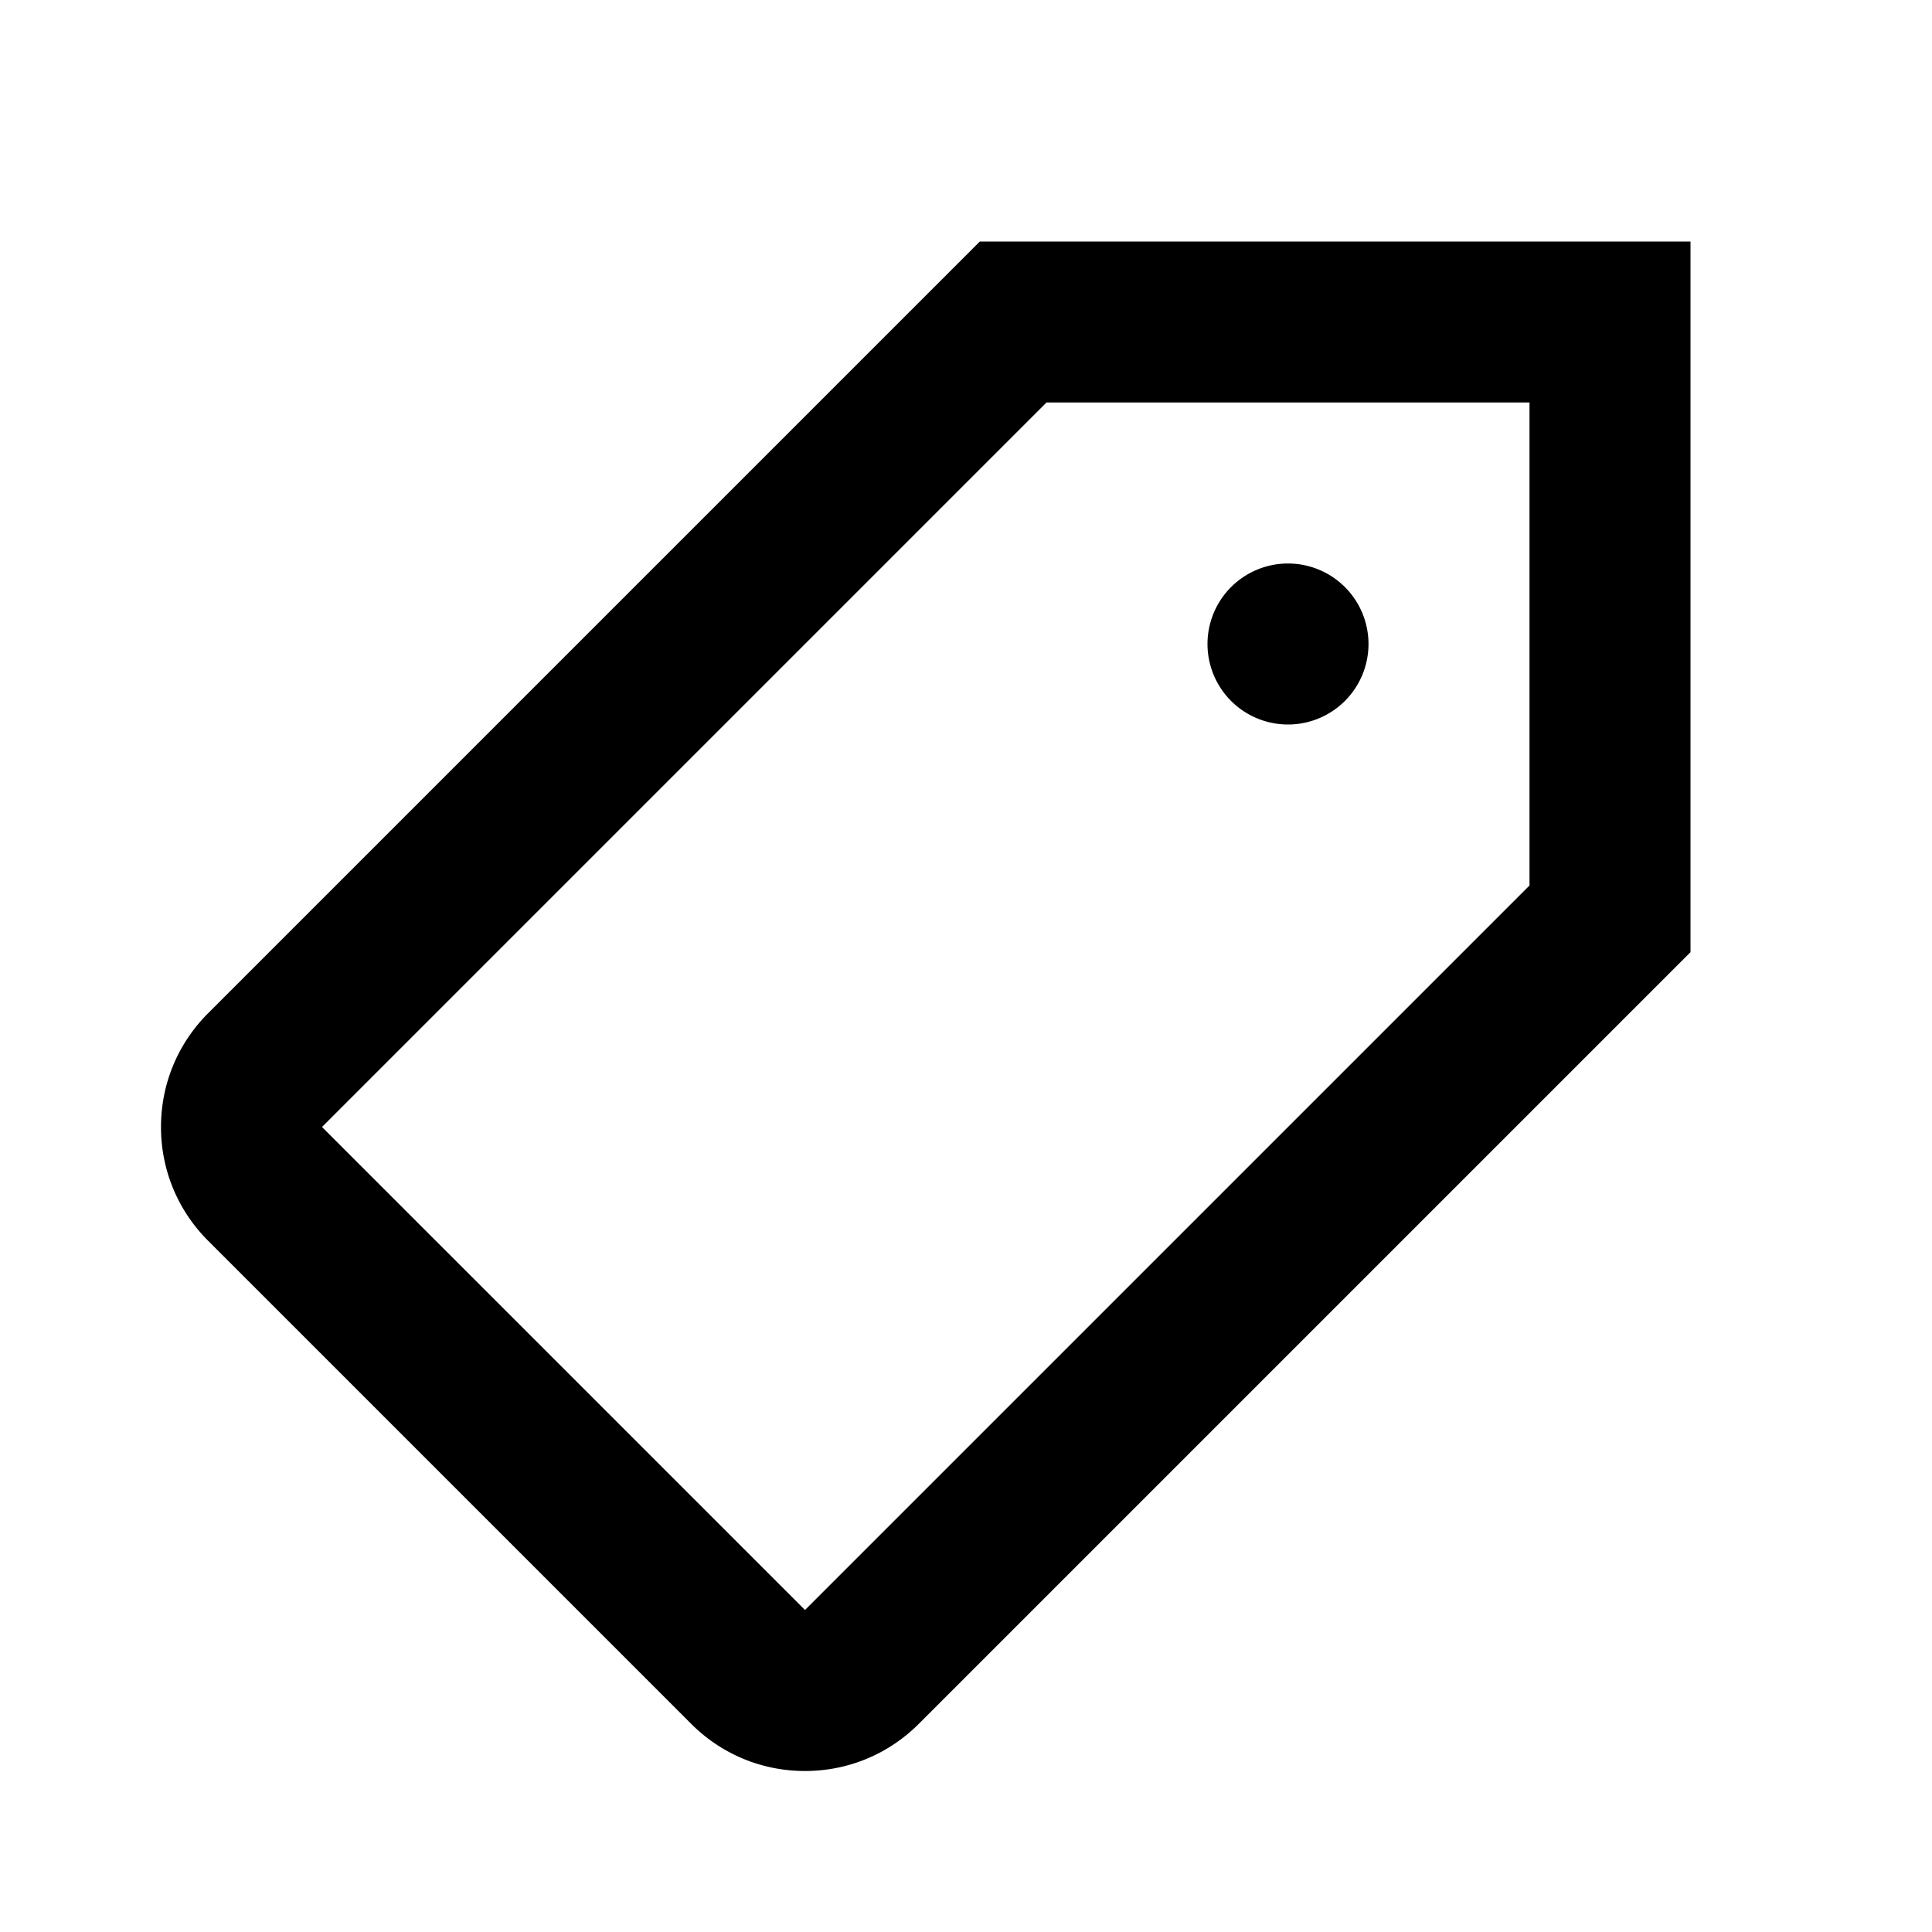 <svg height="24px" width="24px" viewBox="0 0 24 24" xmlns="http://www.w3.org/2000/svg">    <path d="M 12.172 3 L 2.586 12.586 C 2.208 12.964 2 13.466 2 14 C 2 14.534 2.208 15.036 2.586 15.414 L 8.586 21.414 C 8.964 21.792 9.466 22 10 22 C 10.534 22 11.036 21.792 11.414 21.414 L 21 11.828 L 21 3 L 12.172 3 z M 13 5 L 19 5 L 19 11 L 10 20 L 4 14 L 13 5 z M 16 7 A 1 1 0 0 0 15 8 A 1 1 0 0 0 16 9 A 1 1 0 0 0 17 8 A 1 1 0 0 0 16 7 z"></path></svg>
